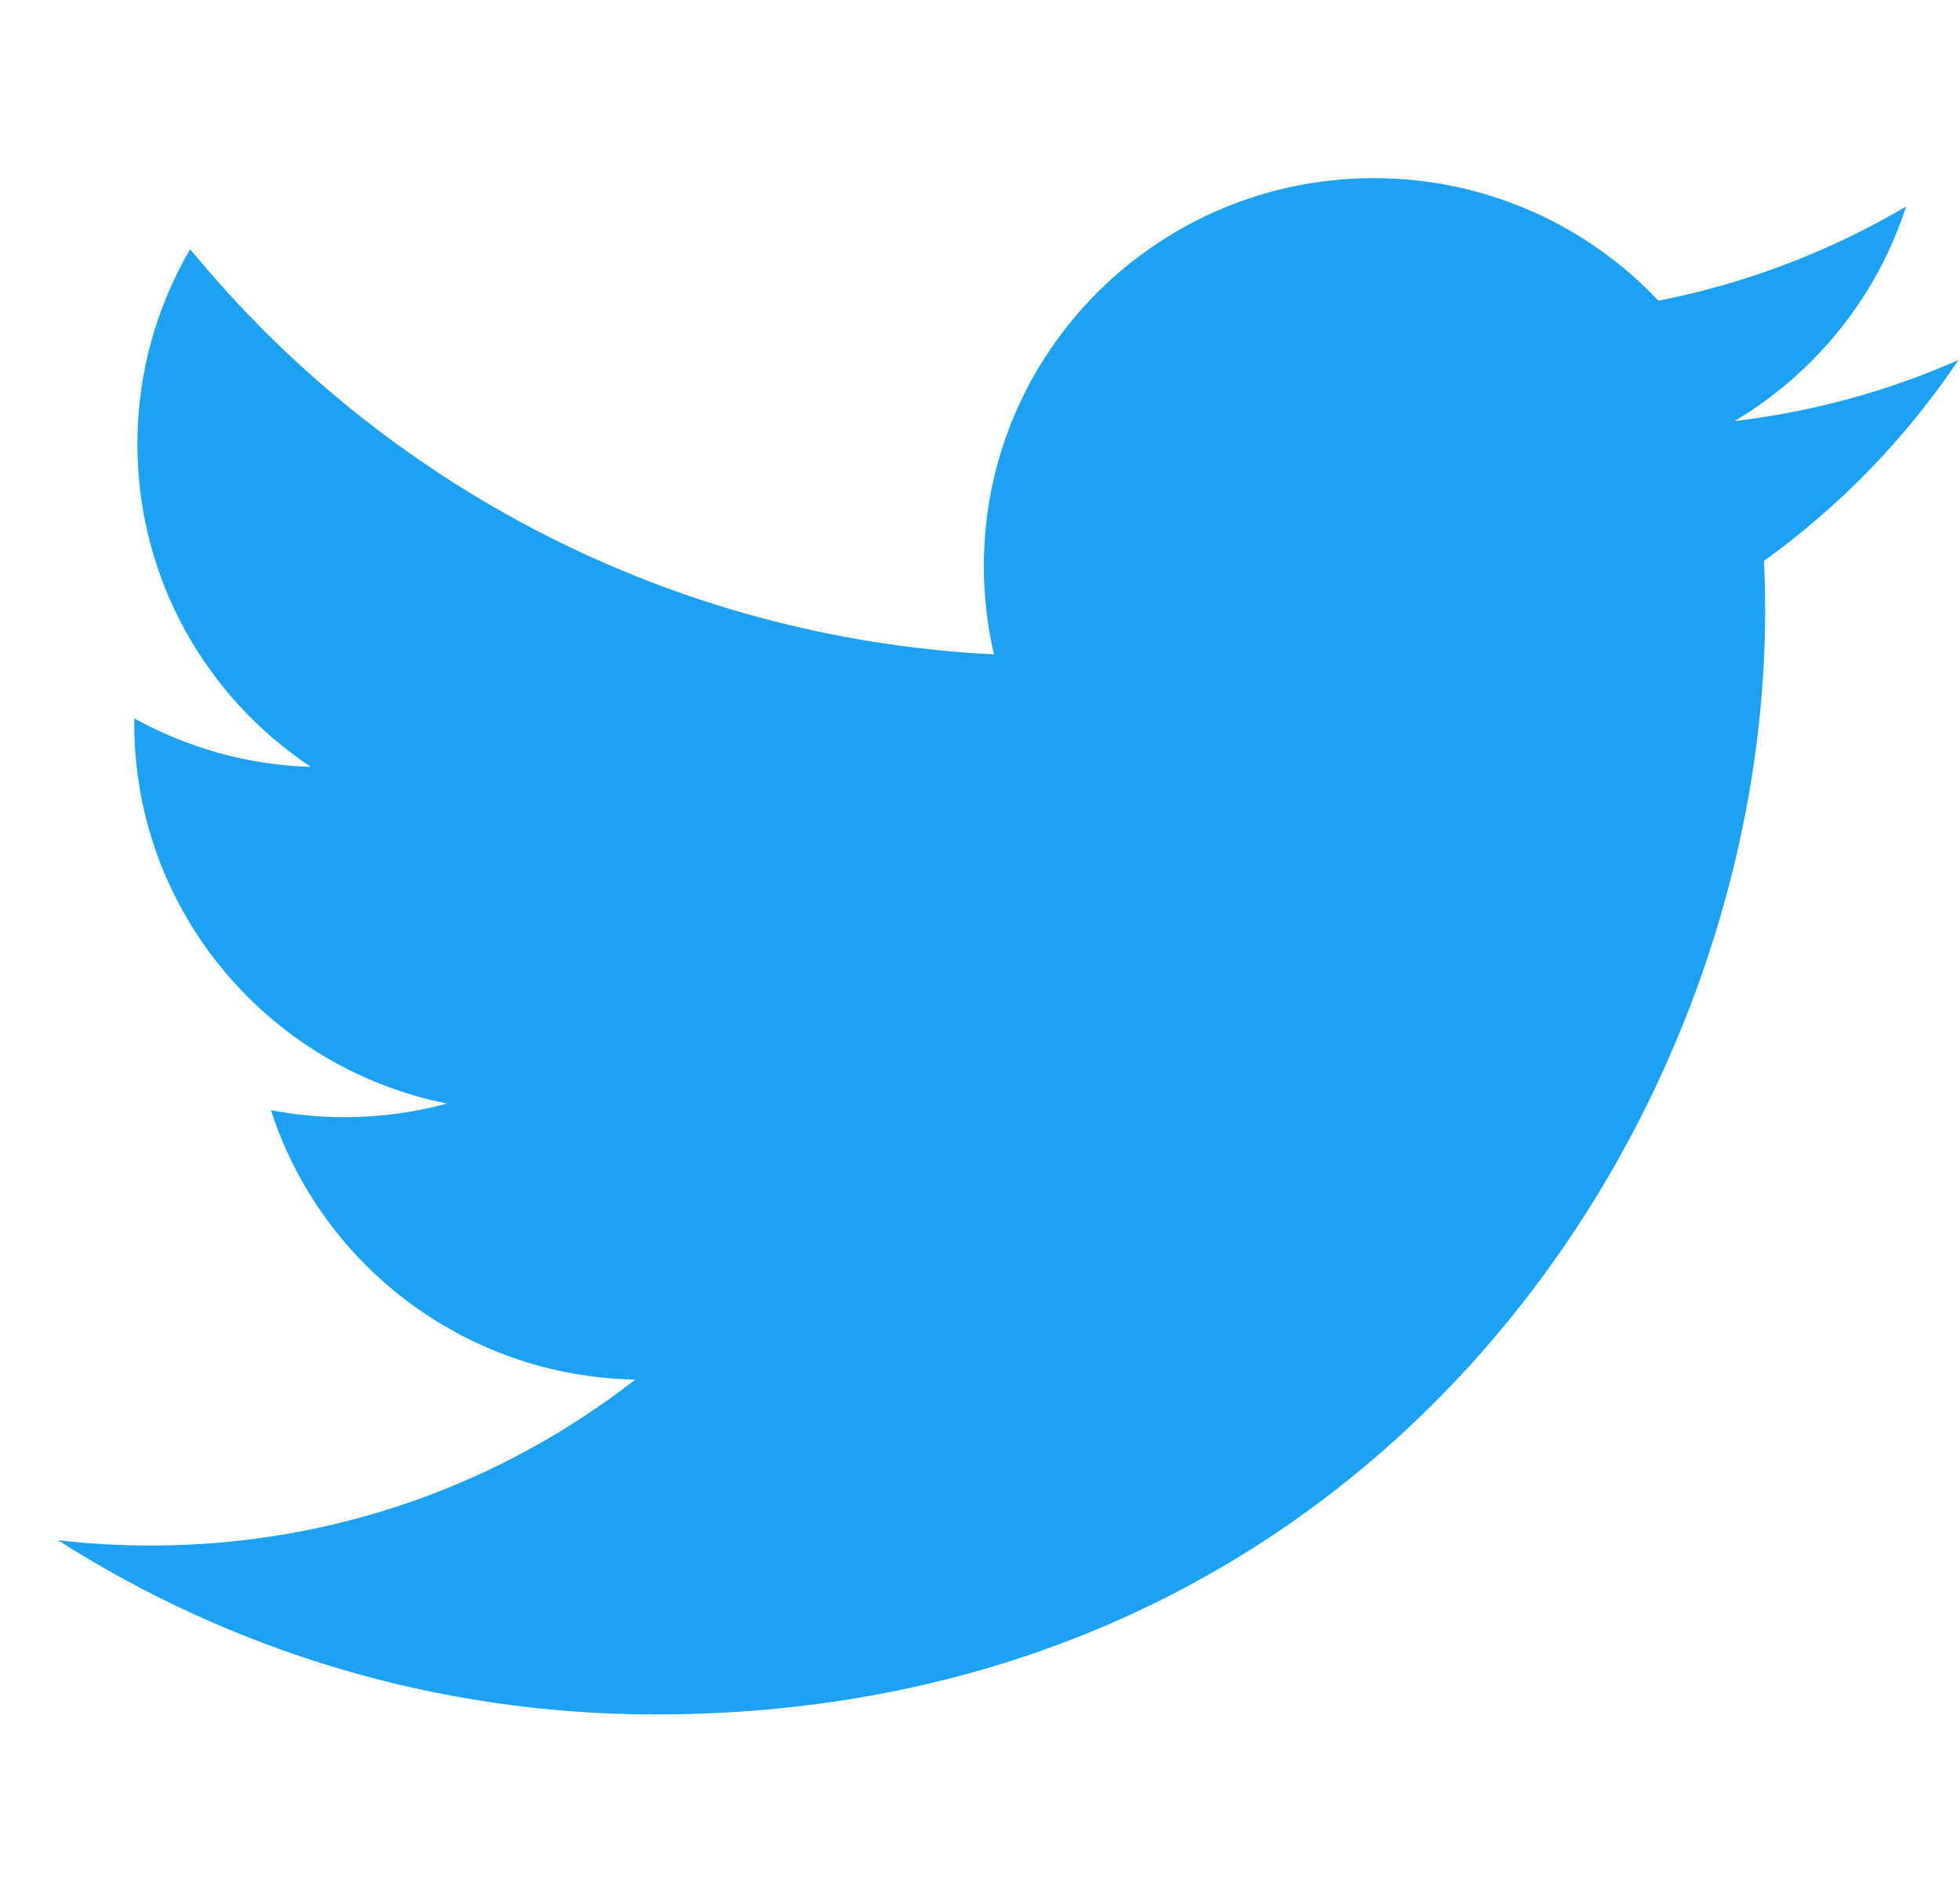 <svg width="33" height="32" viewBox="0 0 33 32" fill="none" xmlns="http://www.w3.org/2000/svg">
<path d="M11.039 28.872C23.115 28.872 29.719 18.919 29.719 10.289C29.719 10.006 29.713 9.725 29.7 9.445C30.982 8.523 32.096 7.372 32.975 6.062C31.799 6.583 30.533 6.933 29.205 7.091C30.56 6.282 31.601 5.003 32.092 3.478C30.823 4.226 29.419 4.77 27.923 5.064C26.725 3.794 25.019 3 23.131 3C19.505 3 16.565 5.925 16.565 9.53C16.565 10.043 16.622 10.541 16.735 11.02C11.279 10.747 6.44 8.148 3.202 4.196C2.638 5.161 2.313 6.282 2.313 7.478C2.313 9.744 3.472 11.745 5.235 12.915C4.157 12.882 3.146 12.588 2.261 12.098C2.26 12.126 2.26 12.152 2.26 12.182C2.26 15.345 4.523 17.986 7.527 18.584C6.976 18.734 6.395 18.814 5.796 18.814C5.374 18.814 4.962 18.773 4.562 18.696C5.398 21.291 7.822 23.18 10.695 23.233C8.448 24.985 5.618 26.028 2.541 26.028C2.012 26.028 1.489 25.998 0.975 25.938C3.881 27.791 7.331 28.872 11.039 28.872" fill="#1DA1F2"/>
</svg>
